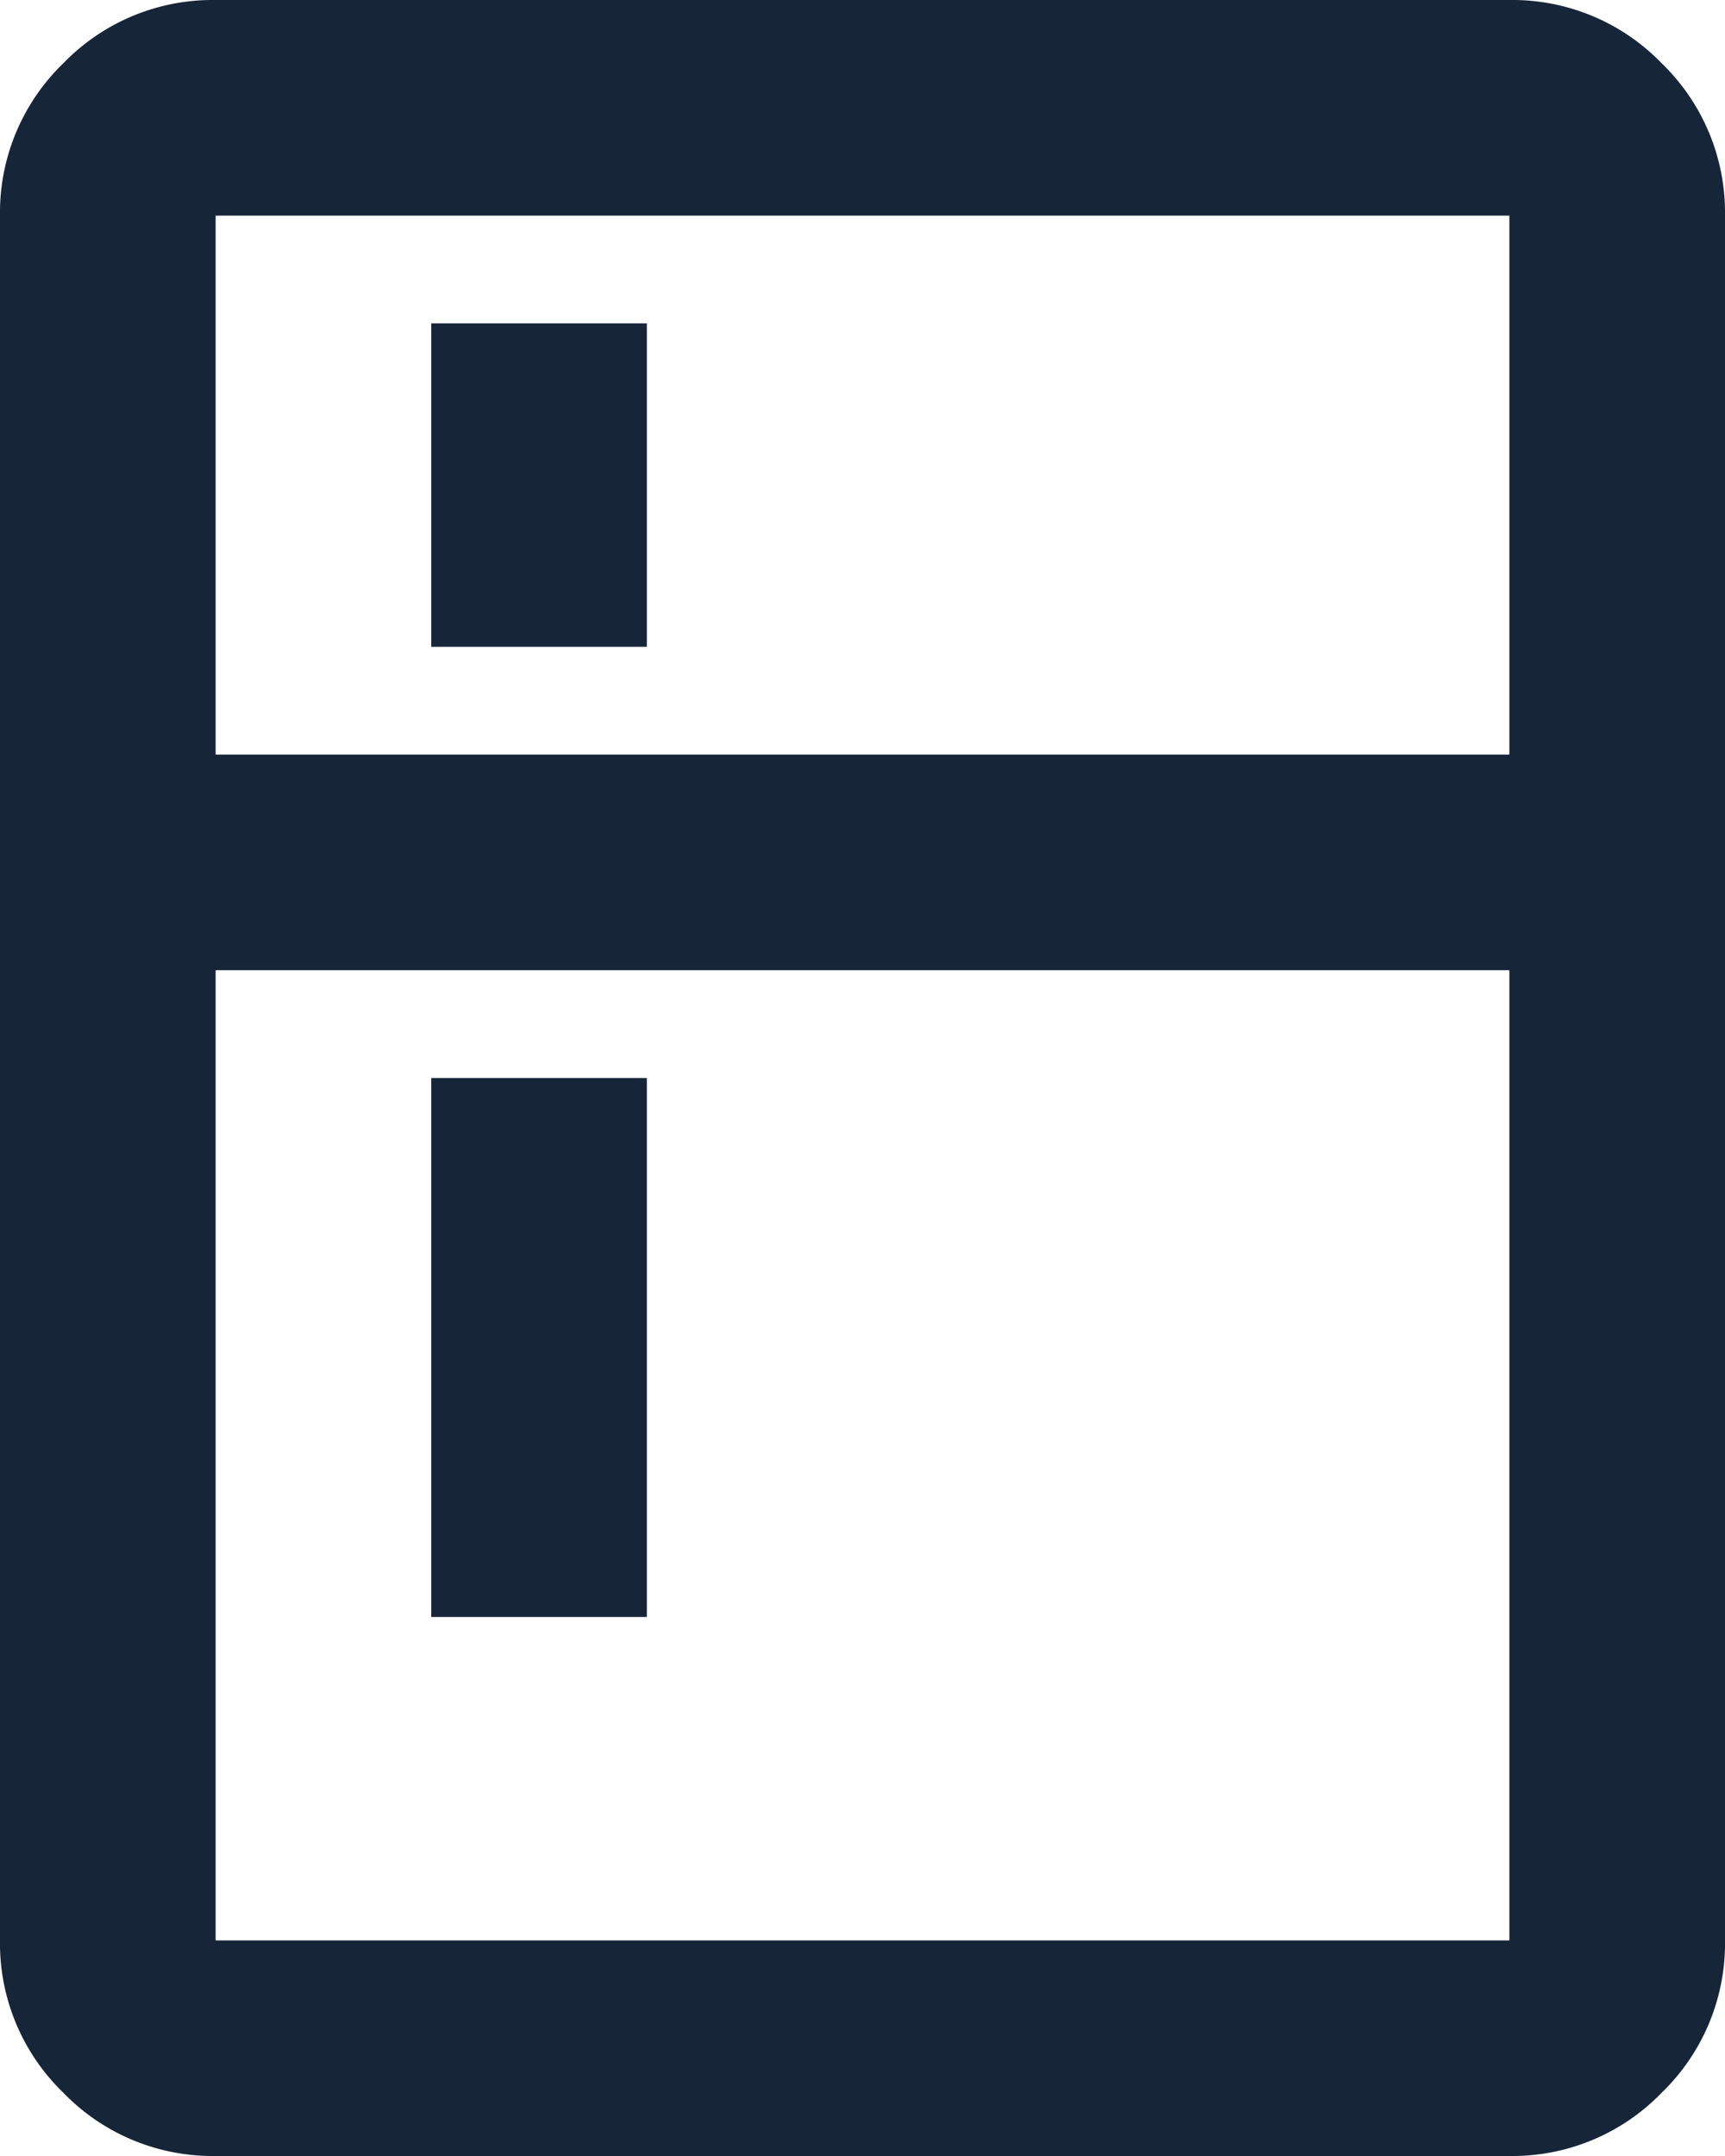 <svg xmlns="http://www.w3.org/2000/svg" width="20" height="25" viewBox="0 0 20 25"><path id="fridge" d="M165-872.5v-3.75h2.5v3.75Zm0,11.25v-6.25h2.5v6.25ZM162.5-855a2.407,2.407,0,0,1-1.766-.734A2.407,2.407,0,0,1,160-857.5v-20a2.407,2.407,0,0,1,.734-1.766A2.407,2.407,0,0,1,162.5-880h15a2.407,2.407,0,0,1,1.766.734A2.407,2.407,0,0,1,180-877.5v20a2.407,2.407,0,0,1-.734,1.766A2.407,2.407,0,0,1,177.5-855Zm0-2.5h15v-11.25h-15Zm0-13.75h15v-6.25h-15Z" transform="translate(-160 880)" fill="#172539"></path></svg>